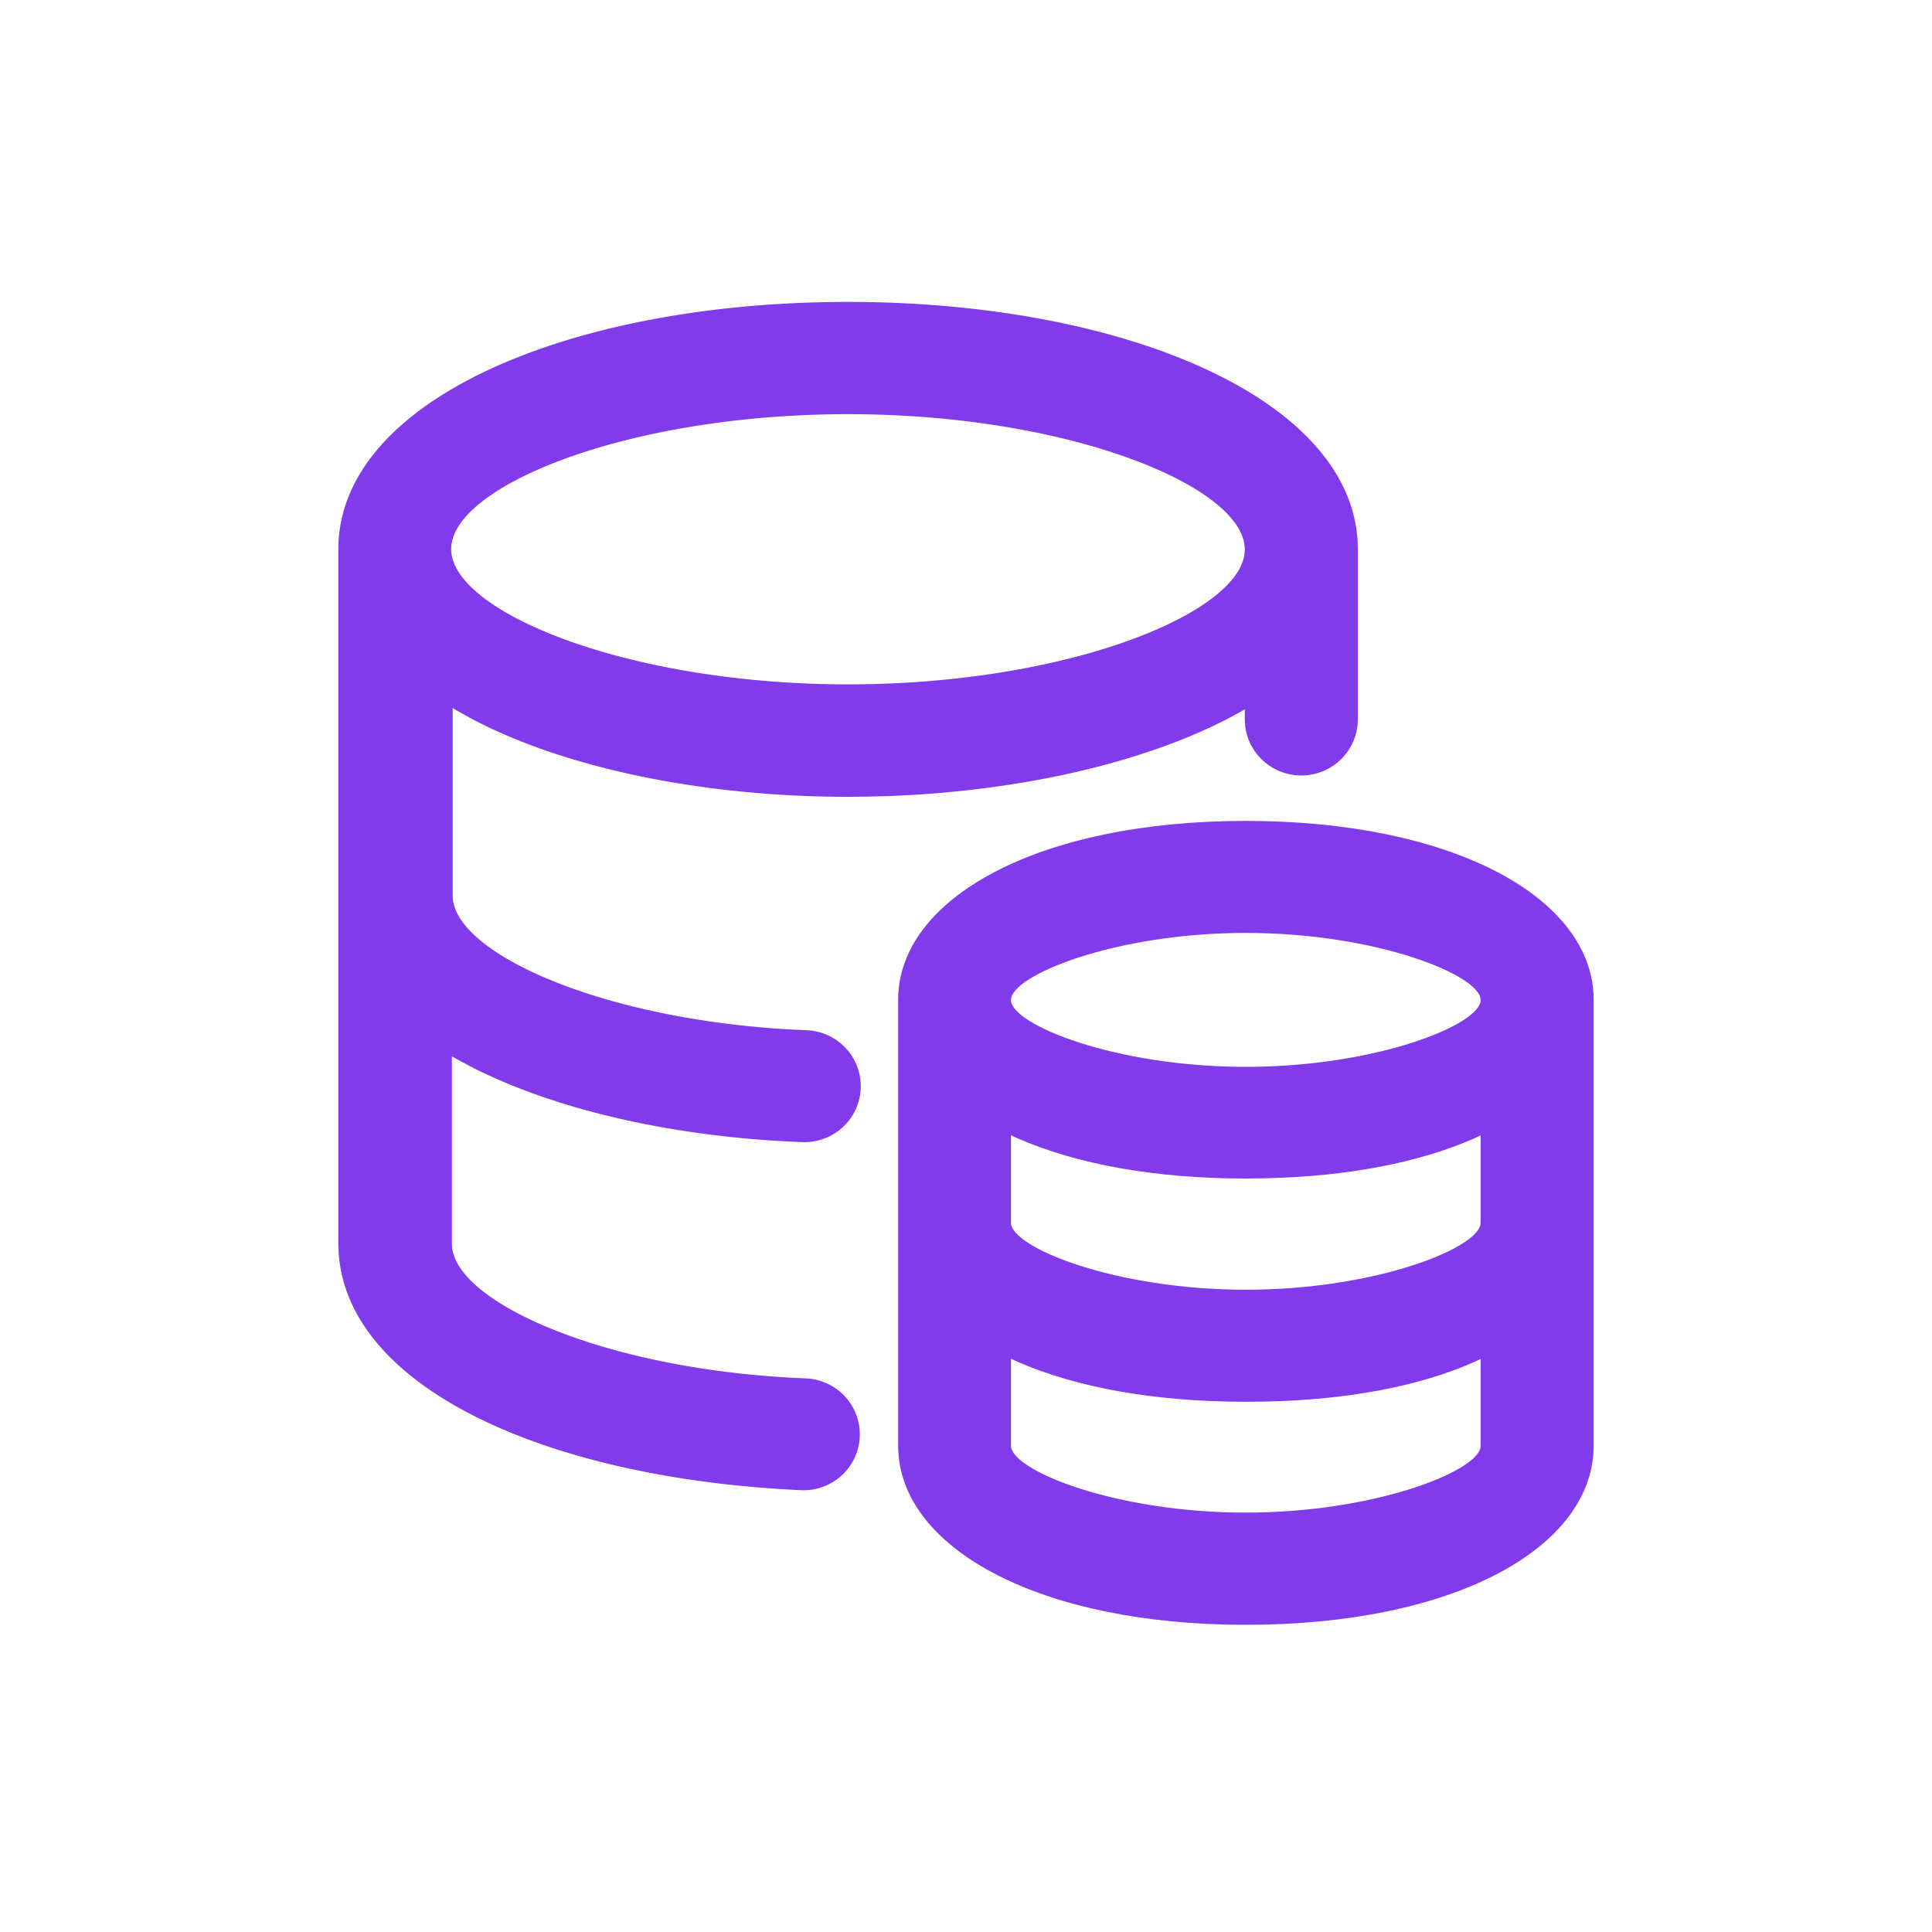 <svg t="1752479428845" class="icon" viewBox="0 0 1024 1024" version="1.1" xmlns="http://www.w3.org/2000/svg" p-id="5389" width="60" height="60"><path d="M660.25 435.098c107.955 0 180.992 39.194 184.32 91.187l0.102 3.738v237.414c-1.254 53.453-74.368 93.747-184.422 93.747-107.725 0-180.736-39.27-184.09-91.187l-0.128-3.712v-236.288c0-53.76 73.882-94.899 184.218-94.899z m-124.416 285.082v46.08c0 13.056 55.219 35.456 124.416 35.456 66.97 0 121.037-21.018 124.365-34.15l0.154-1.28v-46.029l-3.2 1.536c-28.851 12.8-66.432 20.096-110.925 21.069l-10.394 0.102c-48.256 0-89.421-7.501-120.934-21.197l-3.482-1.587z m0-118.451v46.336c0 13.107 55.168 35.507 124.416 35.507 66.995 0.077 121.037-20.992 124.365-34.227l0.154-1.28v-46.31l-3.379 1.613c-29.184 12.8-66.816 20.173-110.848 21.146l-10.291 0.128c-48.179 0-89.344-7.552-120.909-21.299l-3.507-1.613z m124.416-107.264c-69.171 0-124.416 22.477-124.416 35.558 0 13.03 55.219 35.43 124.416 35.43 69.274 0 124.518-22.349 124.518-35.43 0-13.133-55.194-35.558-124.518-35.558z" fill="#813beb" p-id="5390"></path><path d="M449.485 160.026c144.23 0 265.626 50.125 270.08 126.822l0.102 4.378v90.035c0 16.435-13.414 29.747-29.952 29.747-15.411 0-28.16-11.597-29.773-26.496l-0.179-3.251v-5.325l-2.714 1.587c-46.259 25.856-114.33 41.728-185.907 44.39l-11.315 0.307-10.342 0.102c-76.314 0-150.17-15.027-200.192-41.728l-6.989-3.891-2.381-1.434v99.456c0 29.056 73.472 63.539 172.032 70.477l7.834 0.486 7.731 0.358c10.65 0.41 20.275 6.426 25.242 15.795 4.992 9.395 4.557 20.736-1.152 29.696-5.709 8.96-15.77 14.208-26.419 13.798-66.406-2.483-129.536-16.589-174.771-39.552l-7.782-4.147-3.123-1.792v99.405c0 29.056 73.498 63.539 172.058 70.477l7.834 0.486 7.731 0.358c10.65 0.461 20.25 6.528 25.19 15.923 4.941 9.395 4.454 20.736-1.28 29.67a29.952 29.952 0 0 1-26.522 13.67c-135.347-6.272-240.896-54.502-245.069-126.464l-0.128-4.429V291.226c0-79.309 123.034-131.2 270.157-131.2z m0 59.494c-117.325 0-210.355 38.298-210.355 71.501 0 33.203 93.389 71.706 210.355 71.706 117.043 0 210.278-38.349 210.278-71.501 0-33.28-93.005-71.706-210.278-71.706z" fill="#813beb" p-id="5391"></path></svg>